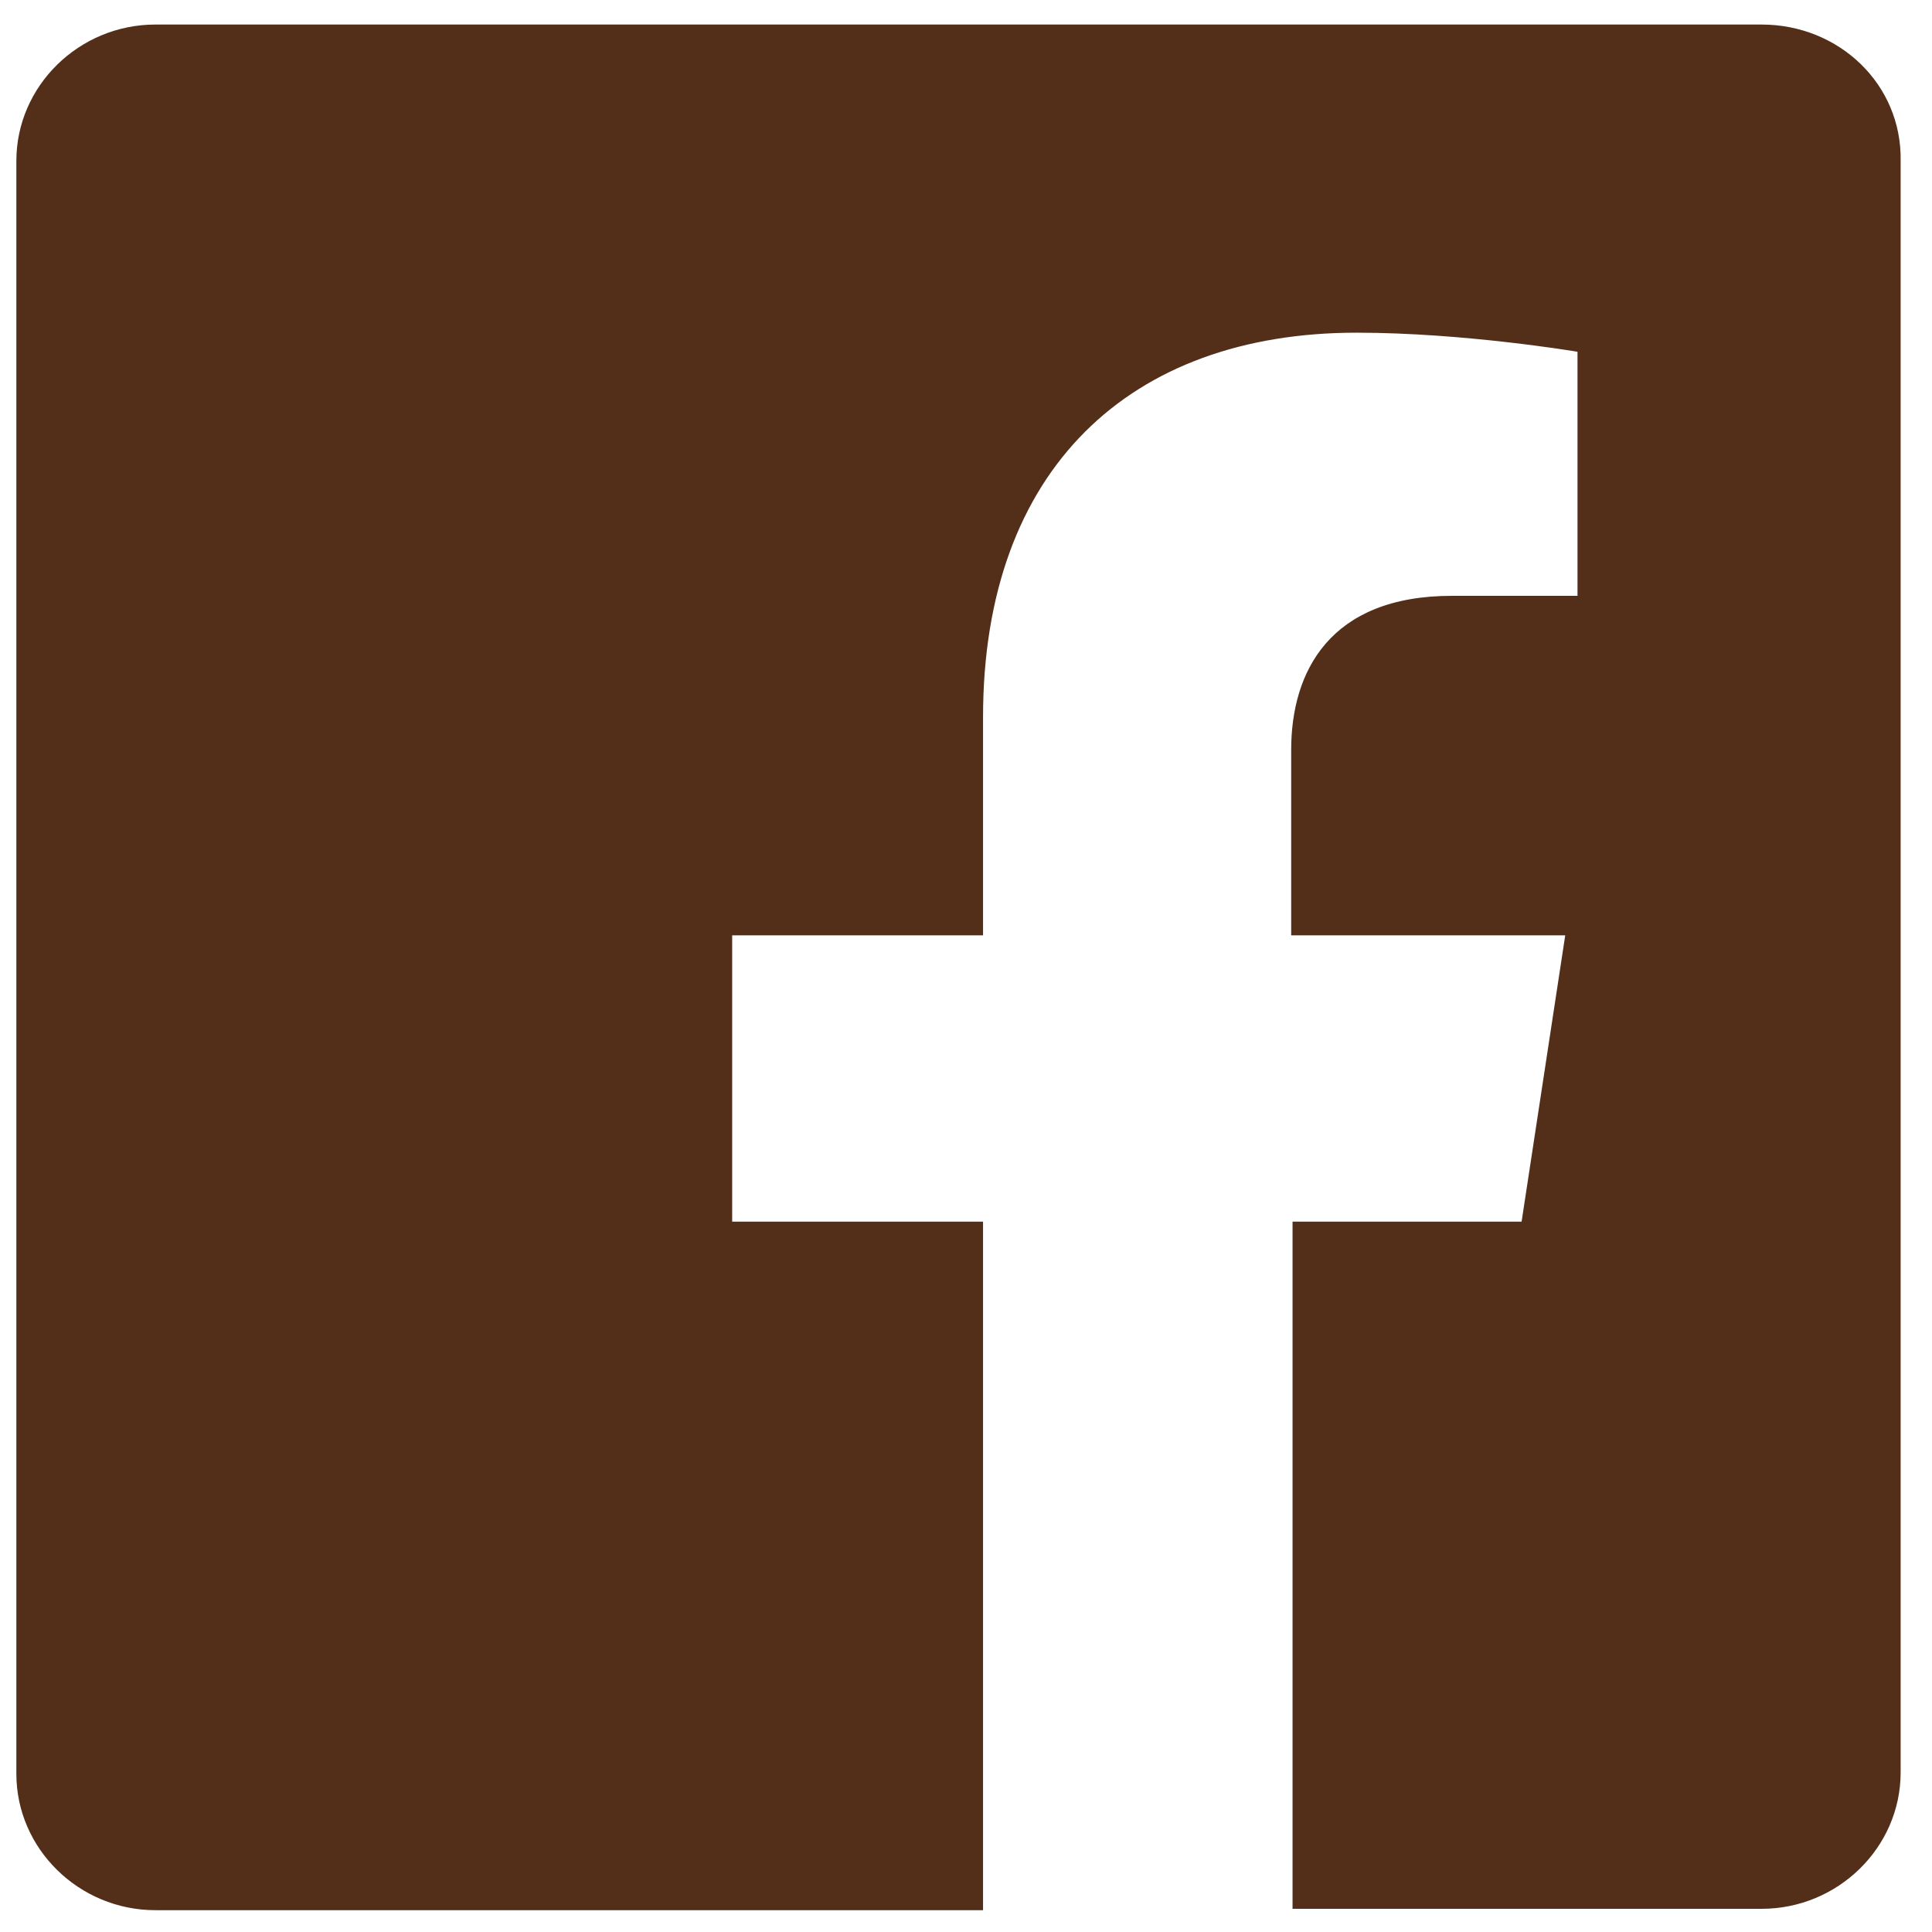 <?xml version="1.0" encoding="utf-8"?>
<!-- Generator: Adobe Illustrator 26.0.1, SVG Export Plug-In . SVG Version: 6.00 Build 0)  -->
<svg version="1.1" id="Ebene_1" xmlns="http://www.w3.org/2000/svg" xmlns:xlink="http://www.w3.org/1999/xlink" x="0px" y="0px"
	 viewBox="0 0 141.7 141.7" style="enable-background:new 0 0 141.7 141.7;" xml:space="preserve">
<style type="text/css">
	.st0{fill:#532F1A;}
</style>
<path class="st0" d="M129.2,1.8H11.4c-5.6,0-10.2,4.5-10.2,10v118.3c0,5.5,4.6,10,10.2,10h60.7V89.6H53.7v-21h18.4v-16
	c0-18.2,10.8-28.2,27.4-28.2c7.9,0,16.2,1.4,16.2,1.4v17.9h-9.2c-9,0-11.8,5.6-11.8,11.3v13.6h20.1l-3.2,21H94.8v50.4h34.4
	c5.6,0,10.2-4.5,10.2-10V11.8C139.5,6.2,134.9,1.8,129.2,1.8z"/>
</svg>
